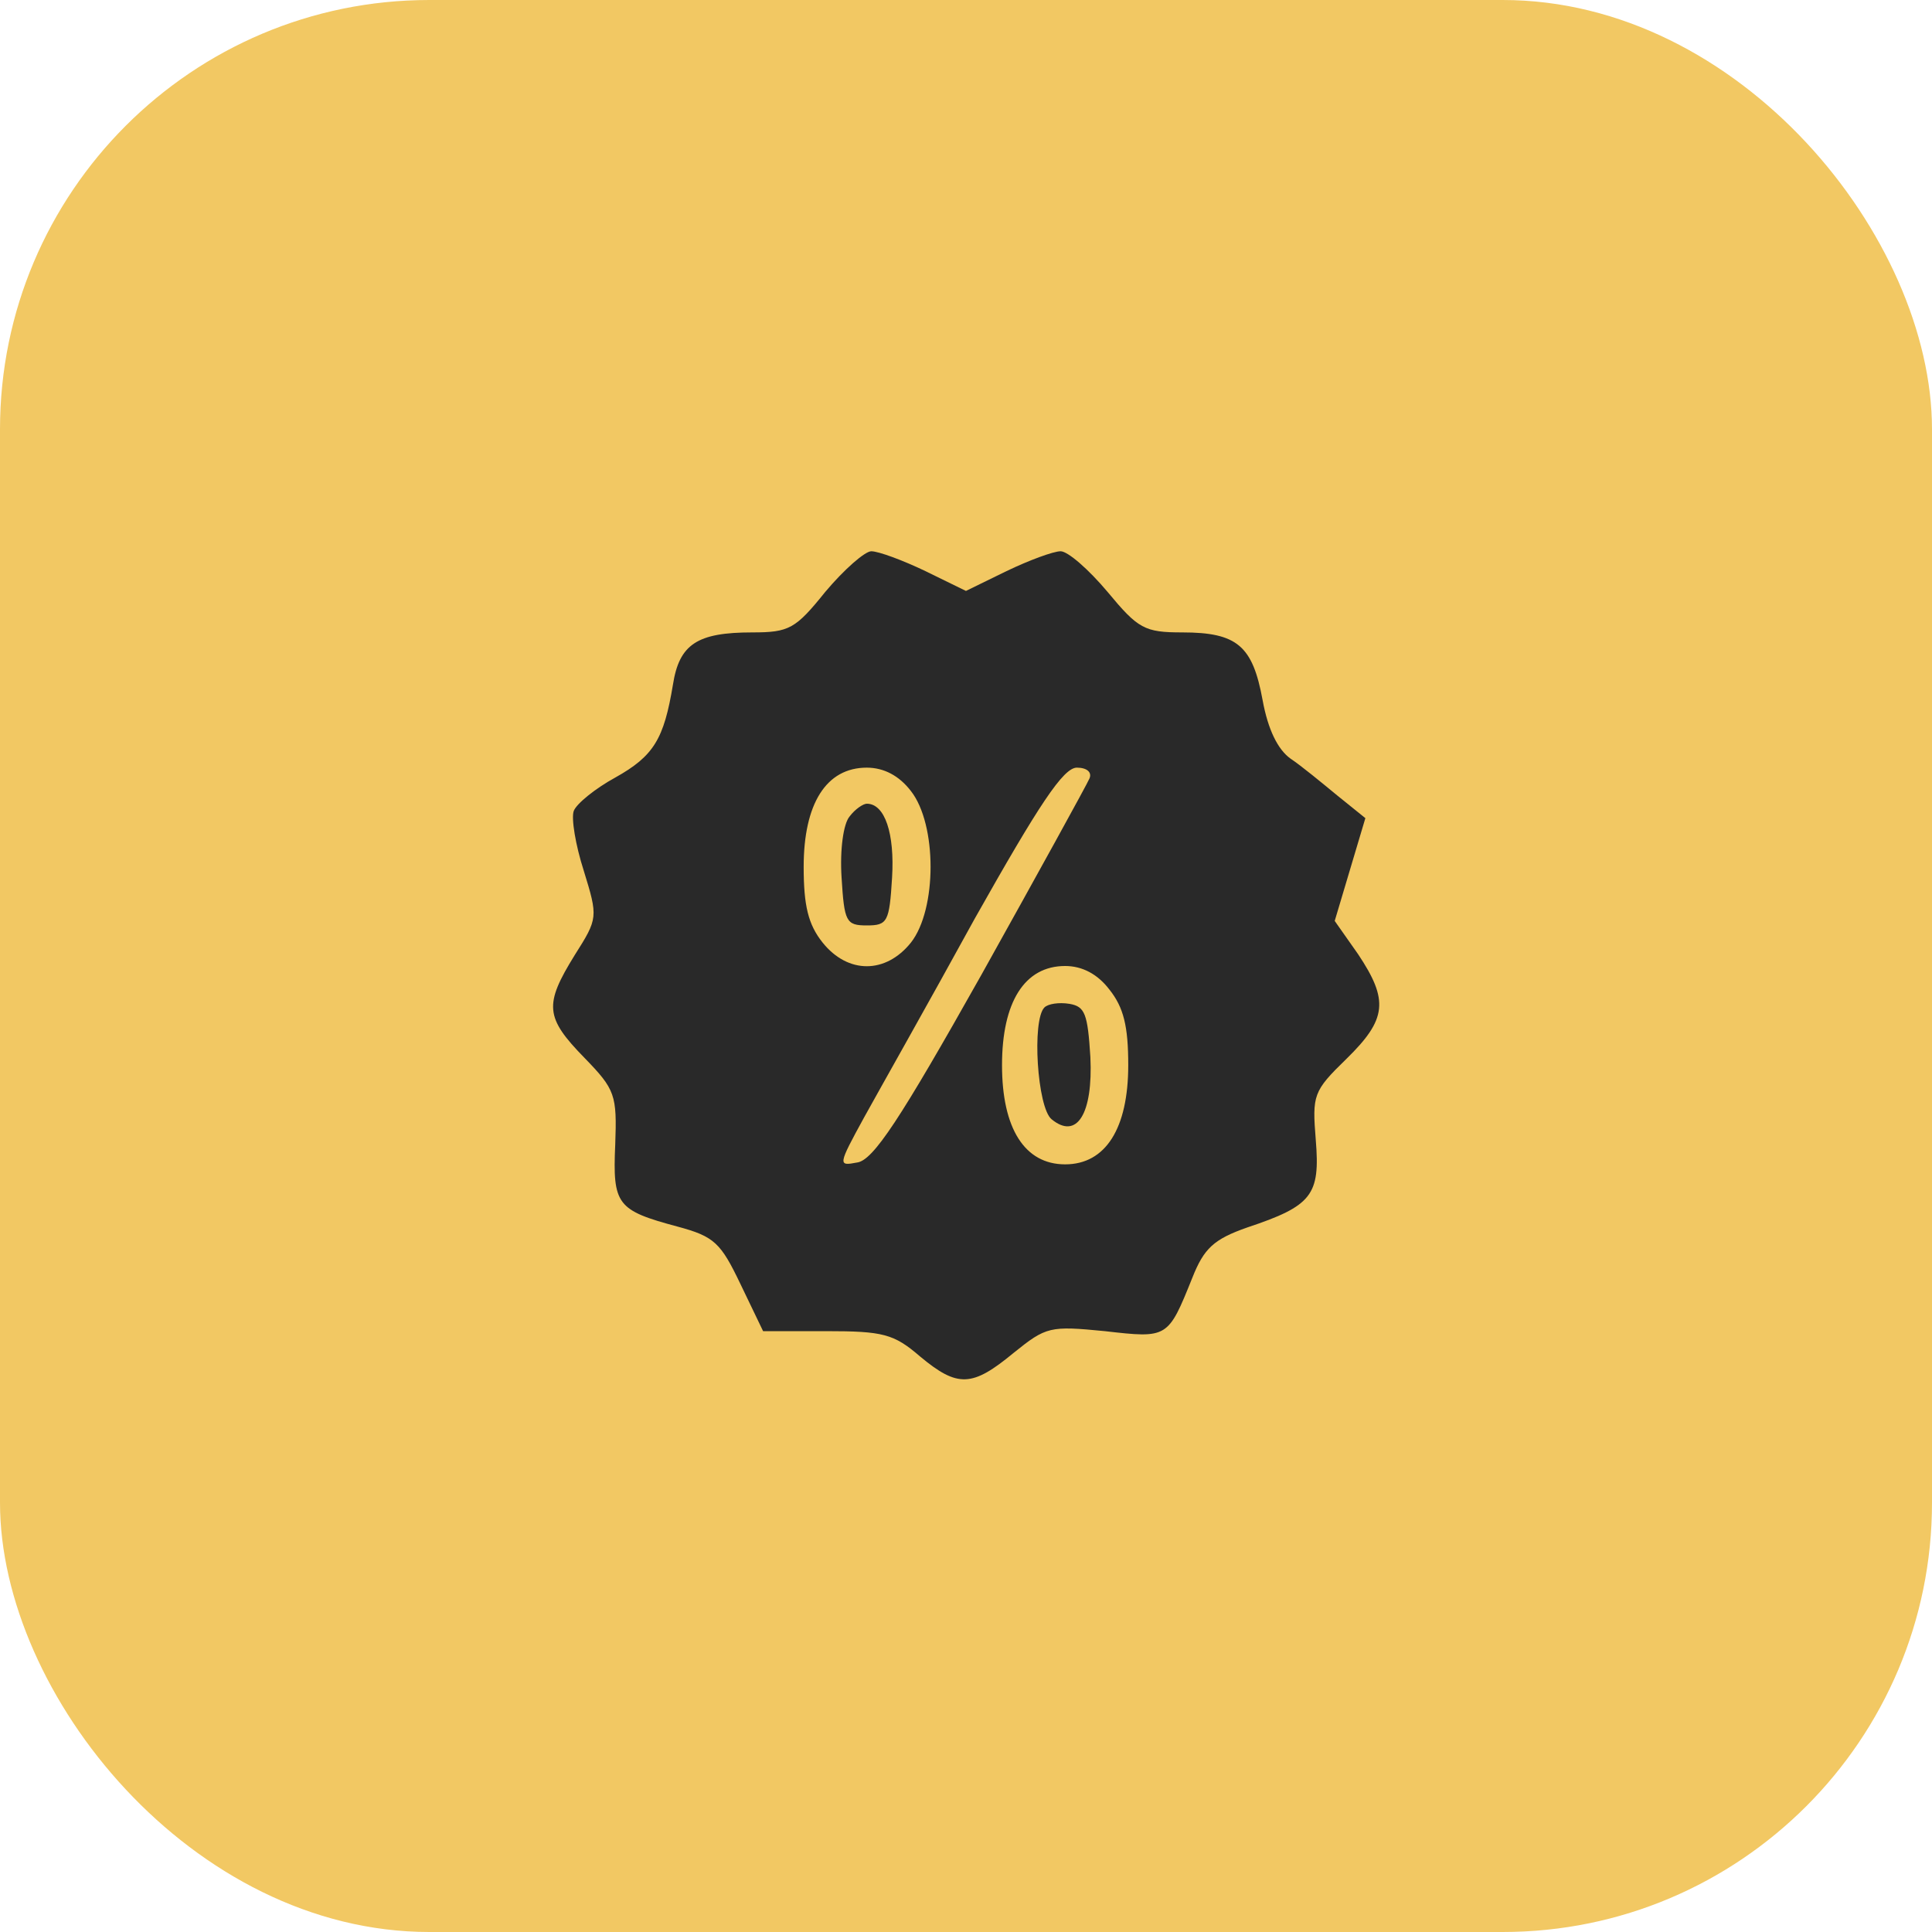 <?xml version="1.0" encoding="UTF-8"?> <svg xmlns="http://www.w3.org/2000/svg" width="45" height="45" viewBox="0 0 45 45" fill="none"><rect width="45" height="45" rx="10" fill="#F2C863"></rect><g clip-path="url(#clip0_3022_7404)"><g clip-path="url(#clip1_3022_7404)"><g clip-path="url(#clip2_3022_7404)"><mask id="mask0_3022_7404" style="mask-type:luminance" maskUnits="userSpaceOnUse" x="12" y="12" width="21" height="21"><path d="M33 12H12V33H33V12Z" fill="white"></path></mask><g mask="url(#mask0_3022_7404)"><path d="M19.223 13.785C18.53 14.646 18.383 14.73 17.522 14.73C16.241 14.73 15.821 15.003 15.674 15.948C15.464 17.208 15.233 17.607 14.33 18.111C13.868 18.363 13.427 18.72 13.364 18.888C13.301 19.056 13.406 19.686 13.595 20.274C13.931 21.366 13.931 21.387 13.385 22.248C12.671 23.403 12.692 23.697 13.616 24.642C14.33 25.377 14.372 25.503 14.33 26.658C14.267 28.065 14.372 28.191 15.779 28.569C16.64 28.8 16.787 28.947 17.249 29.913L17.774 31.005H19.244C20.567 31.005 20.819 31.068 21.428 31.593C22.31 32.328 22.646 32.307 23.612 31.509C24.368 30.9 24.452 30.879 25.733 31.005C27.203 31.173 27.203 31.173 27.77 29.766C28.043 29.073 28.274 28.863 29.051 28.59C30.563 28.086 30.752 27.834 30.647 26.553C30.563 25.503 30.584 25.419 31.361 24.663C32.306 23.739 32.348 23.298 31.634 22.227L31.088 21.45L31.445 20.253L31.802 19.056L31.151 18.531C30.794 18.237 30.311 17.838 30.059 17.67C29.765 17.46 29.534 16.998 29.408 16.305C29.177 15.045 28.82 14.73 27.539 14.73C26.657 14.73 26.51 14.646 25.796 13.785C25.355 13.26 24.872 12.84 24.704 12.84C24.536 12.84 23.969 13.05 23.444 13.302L22.499 13.764L21.554 13.302C21.029 13.05 20.462 12.84 20.294 12.84C20.147 12.84 19.664 13.26 19.223 13.785ZM21.218 18.426C21.827 19.203 21.827 21.177 21.218 21.954C20.63 22.689 19.748 22.689 19.16 21.954C18.824 21.534 18.719 21.093 18.719 20.19C18.719 18.72 19.244 17.88 20.189 17.88C20.588 17.88 20.945 18.069 21.218 18.426ZM25.376 18.132C25.313 18.279 24.179 20.337 22.856 22.71C20.966 26.07 20.336 27.036 19.958 27.078C19.517 27.162 19.517 27.141 20.126 26.028C20.462 25.419 21.638 23.34 22.709 21.387C24.2 18.741 24.767 17.88 25.082 17.88C25.313 17.88 25.439 17.985 25.376 18.132ZM25.838 23.046C26.174 23.466 26.279 23.907 26.279 24.81C26.279 26.28 25.754 27.12 24.809 27.12C23.864 27.12 23.339 26.28 23.339 24.81C23.339 23.34 23.864 22.5 24.809 22.5C25.208 22.5 25.565 22.689 25.838 23.046Z" fill="#292929"></path><path d="M19.791 19.014C19.644 19.182 19.56 19.791 19.602 20.442C19.665 21.471 19.707 21.555 20.19 21.555C20.673 21.555 20.715 21.471 20.778 20.442C20.841 19.413 20.61 18.72 20.19 18.72C20.106 18.72 19.917 18.846 19.791 19.014Z" fill="#292929"></path><path d="M24.326 23.466C24.032 23.76 24.158 25.797 24.494 26.07C25.082 26.553 25.46 25.944 25.397 24.621C25.334 23.613 25.271 23.445 24.914 23.382C24.662 23.34 24.41 23.382 24.326 23.466Z" fill="#292929"></path></g></g></g></g><defs><clipPath id="clip0_3022_7404"><rect width="21" height="21" fill="white" transform="translate(12 12)"></rect></clipPath><clipPath id="clip1_3022_7404"><rect width="21" height="21" fill="white" transform="translate(12 12)"></rect></clipPath><clipPath id="clip2_3022_7404"><rect width="21" height="21" fill="white" transform="translate(12 12)"></rect></clipPath></defs></svg> 